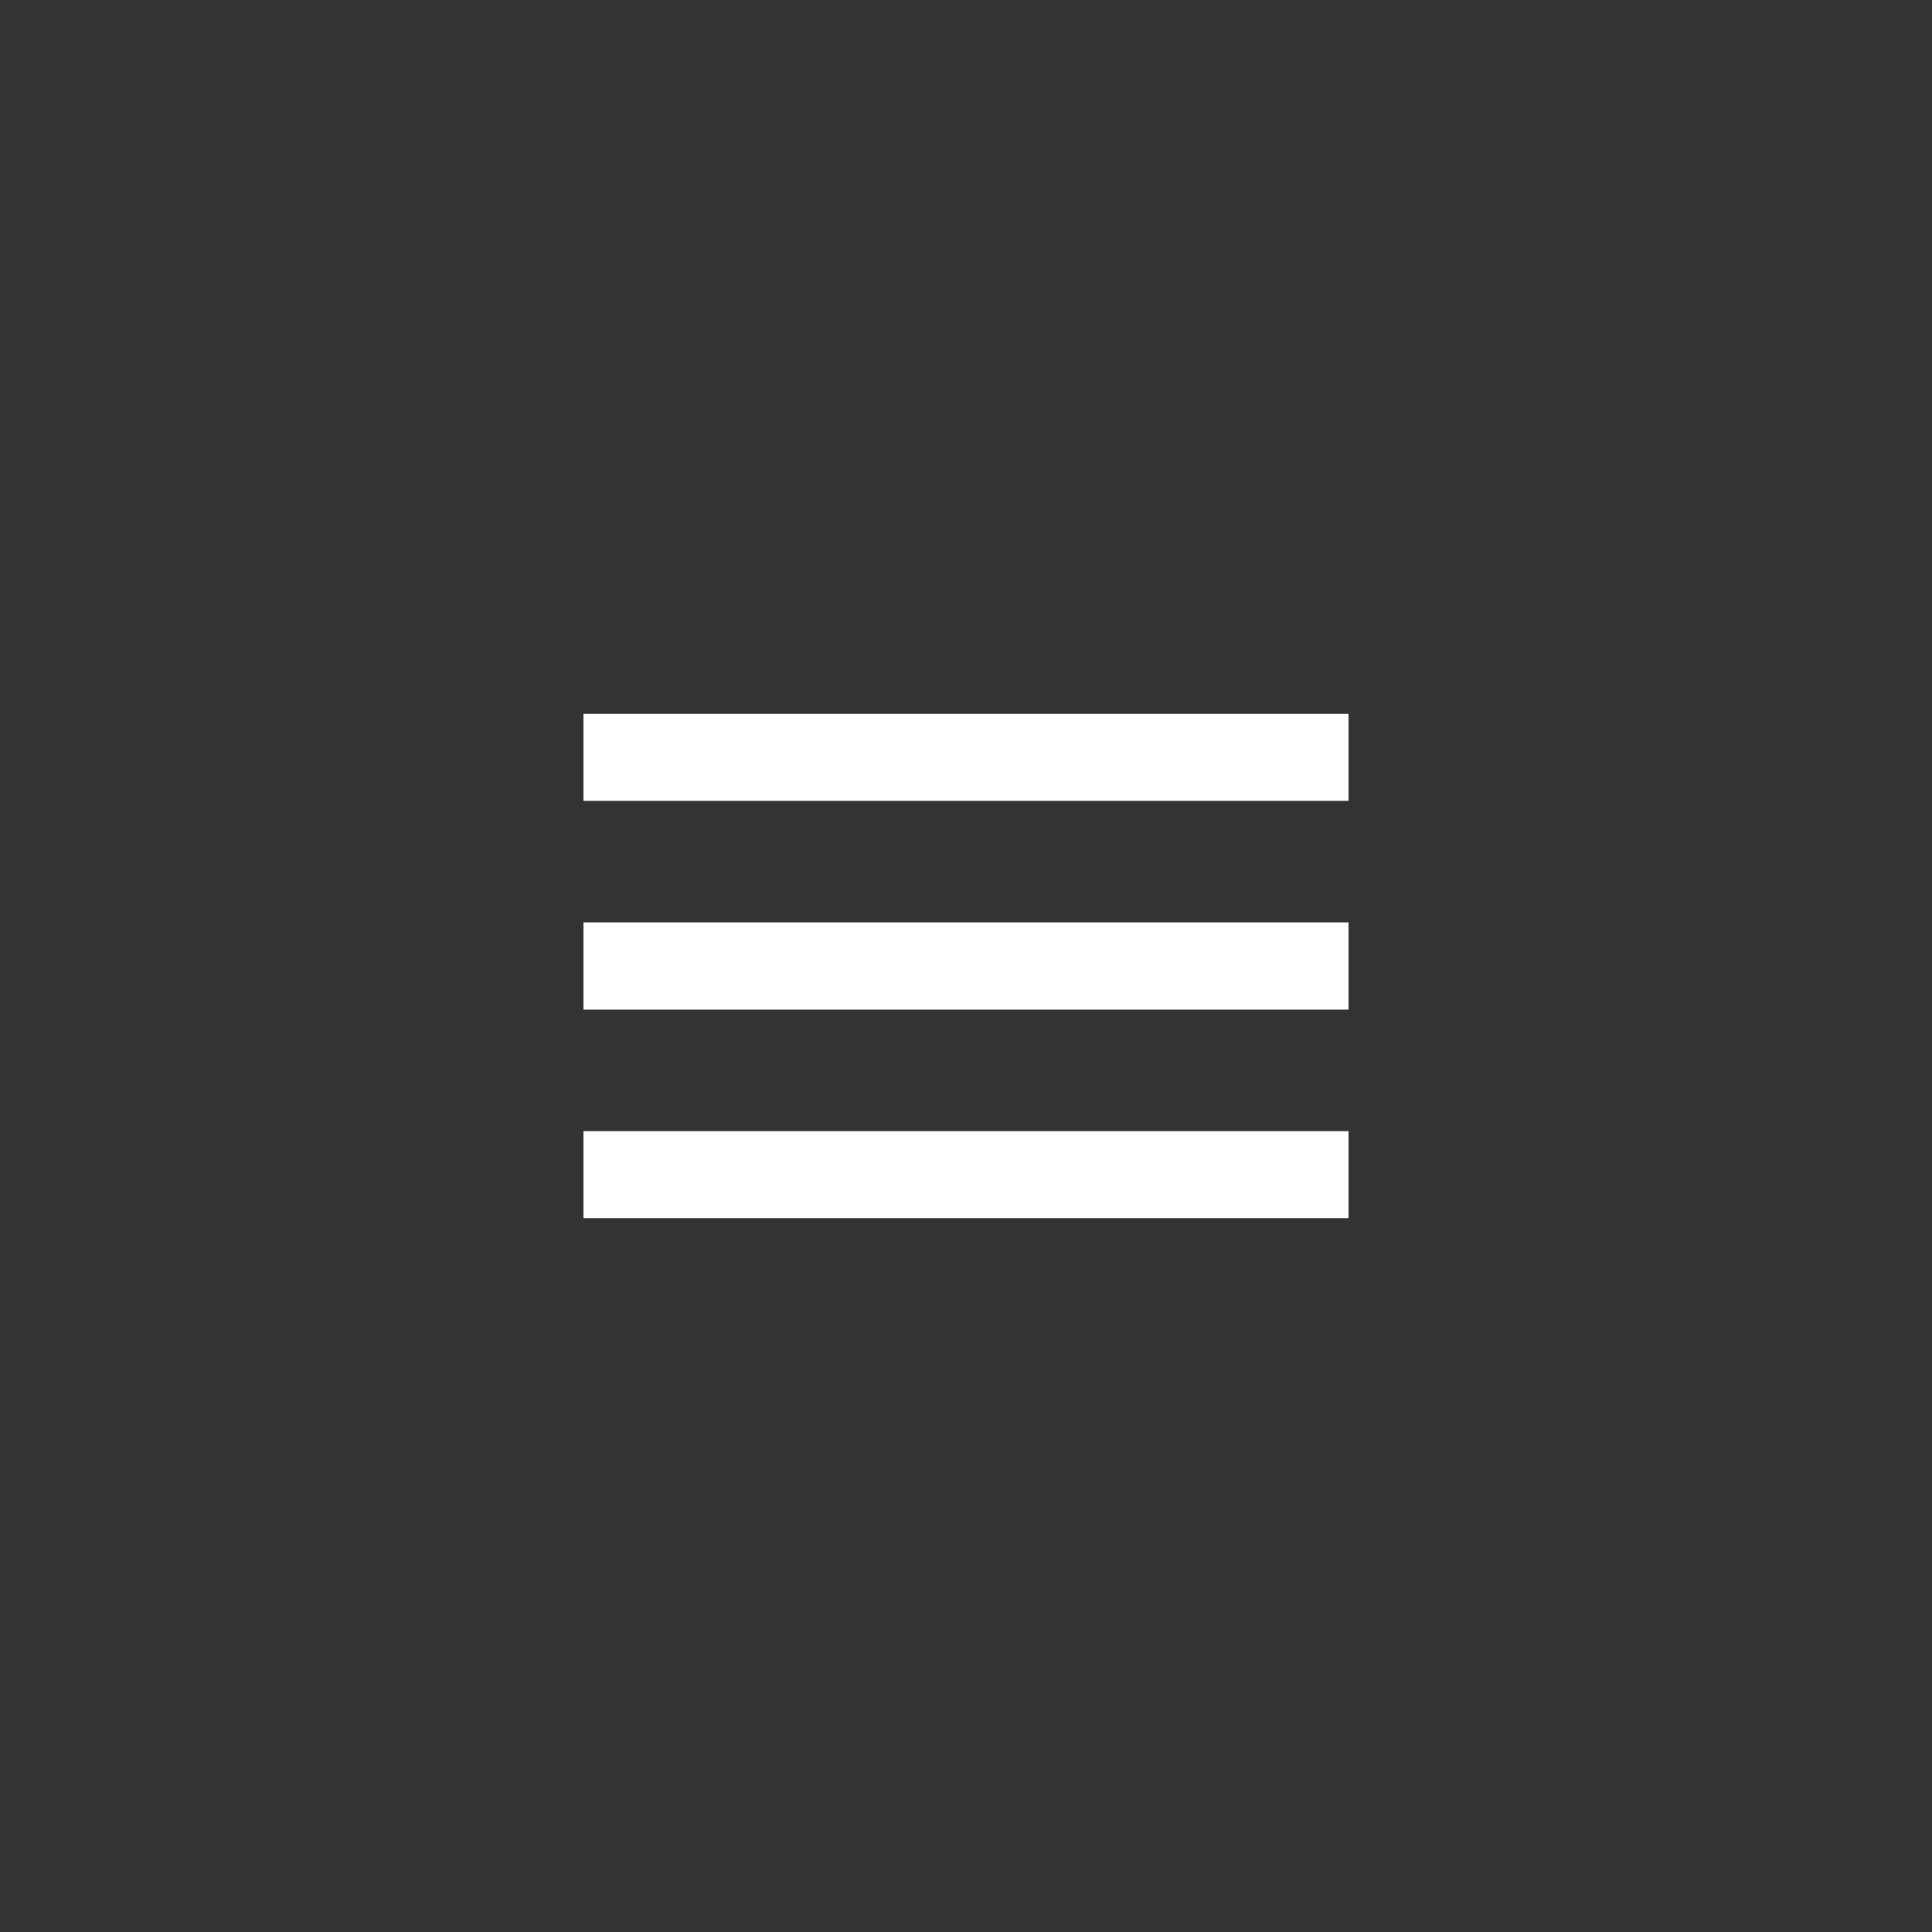 <svg xmlns="http://www.w3.org/2000/svg" xmlns:xlink="http://www.w3.org/1999/xlink" viewBox="0 0 500 500" width="500" height="500" preserveAspectRatio="xMidYMid meet" style="width: 100%; height: 100%; transform: translate3d(0px, 0px, 0px); content-visibility: visible;"><rect x="0" y="0" width="500" height="500" fill="#333333" stroke="none"/><defs><clipPath id="__lottie_element_3"><rect width="500" height="500" x="0" y="0"></rect></clipPath></defs><g clip-path="url(#__lottie_element_3)"><g transform="matrix(-1.082,-1.039,1.039,-1.082,321.558,334.661)" opacity="1" style="display: none;"><g opacity="1" transform="matrix(1,0,0,1,0,0)"><path stroke-linecap="butt" stroke-linejoin="miter" fill-opacity="0" stroke-miterlimit="10" stroke="rgb(255,255,255)" stroke-opacity="1" stroke-width="15" d=" M7.5,7.5 C7.5,7.5 139.5,7.5 139.5,7.5"></path></g></g><g style="display: block;" transform="matrix(1.5,0,0,1.5,139.75,184.75)" opacity="1"><g opacity="1" transform="matrix(1,0,0,1,0,0)"><path stroke-linecap="butt" stroke-linejoin="miter" fill-opacity="0" stroke-miterlimit="10" stroke="rgb(255,255,255)" stroke-opacity="1" stroke-width="15" d=" M7.5,7.5 C7.5,7.5 139.5,7.5 139.5,7.5"></path></g></g><g transform="matrix(1.5,0,0,1.5,139.75,238.75)" opacity="1" style="display: block;"><g opacity="1" transform="matrix(1,0,0,1,0,0)"><path stroke-linecap="butt" stroke-linejoin="miter" fill-opacity="0" stroke-miterlimit="10" stroke="rgb(255,255,255)" stroke-opacity="1" stroke-width="15" d=" M7.5,7.5 C7.5,7.5 139.5,7.5 139.5,7.5"></path></g></g><g style="display: block;" transform="matrix(-1.5,0,0,-1.5,360.25,261.25)" opacity="1"><g opacity="1" transform="matrix(1,0,0,1,0,0)"><path stroke-linecap="butt" stroke-linejoin="miter" fill-opacity="0" stroke-miterlimit="10" stroke="rgb(255,255,255)" stroke-opacity="1" stroke-width="15" d=" M7.5,7.5 C7.5,7.5 139.5,7.5 139.5,7.5"></path></g></g><g transform="matrix(-1.082,-1.039,1.039,-1.082,321.949,334.254)" opacity="1" style="display: none;"><g opacity="1" transform="matrix(1,0,0,1,0,0)"><path stroke-linecap="butt" stroke-linejoin="miter" fill-opacity="0" stroke-miterlimit="10" stroke="rgb(255,255,255)" stroke-opacity="1" stroke-width="15" d=" M7.5,7.5 C7.5,7.5 139.5,7.5 139.5,7.5"></path></g></g><g style="display: block;" transform="matrix(1.5,0,0,1.5,139.75,292.75)" opacity="1"><g opacity="1" transform="matrix(1,0,0,1,0,0)"><path stroke-linecap="butt" stroke-linejoin="miter" fill-opacity="0" stroke-miterlimit="10" stroke="rgb(255,255,255)" stroke-opacity="1" stroke-width="15" d=" M7.5,7.5 C7.5,7.5 139.5,7.5 139.5,7.5"></path></g></g></g></svg>